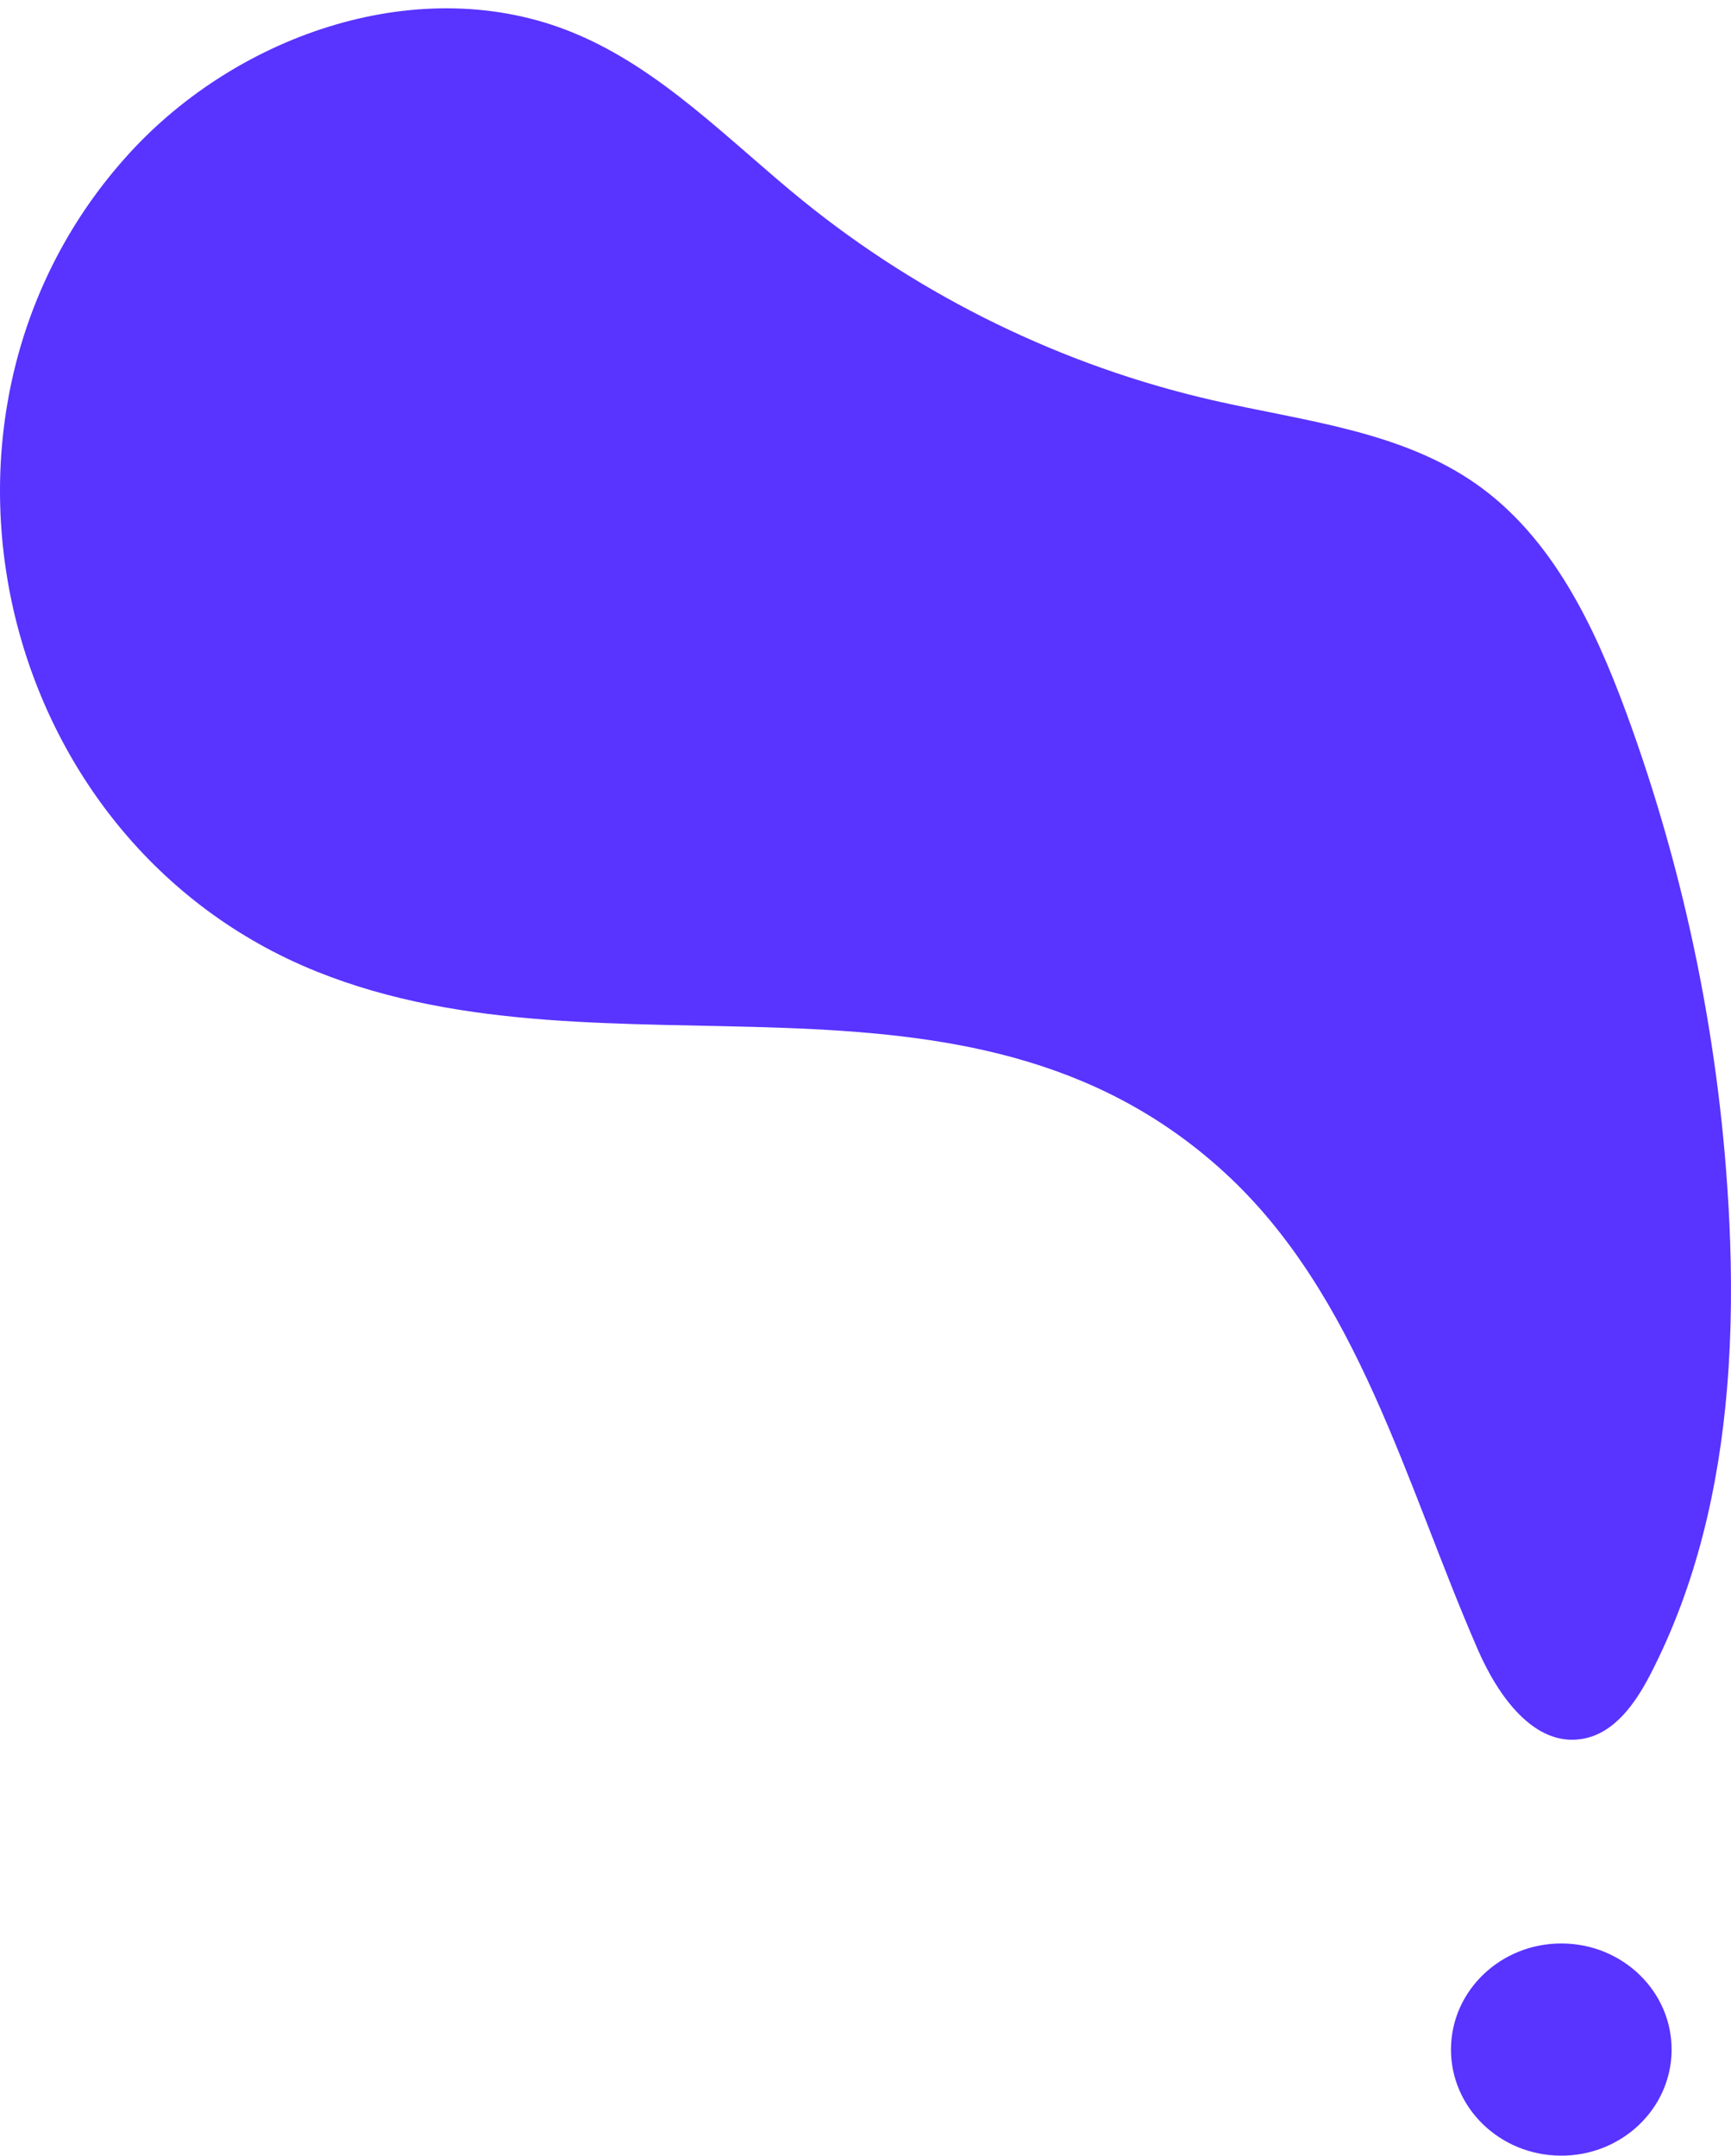 <?xml version="1.0" encoding="UTF-8"?>
<svg width="204px" height="254px" viewBox="0 0 204 254" version="1.1" xmlns="http://www.w3.org/2000/svg" xmlns:xlink="http://www.w3.org/1999/xlink">
    <title>sticker-1</title>
    <g id="sticker-1" stroke="none" stroke-width="1" fill="none" fill-rule="evenodd">
        <g id="7_RGB" style="mix-blend-mode: difference;" transform="translate(102, 127) scale(-1, 1) translate(-102, -127) " fill="#5933FF">
            <path d="M33,241.387 C33.054,248.29 27.277,253.928 20.097,253.98 C12.918,254.033 7.054,248.479 7,241.574 C6.946,234.671 12.723,229.032 19.903,228.98 C27.082,228.929 32.946,234.483 33,241.387" id="Fill-1"></path>
            <path d="M0.462,163.546 C-0.09,156.948 -0.112,150.28 0.209,143.696 C1.205,123.307 5.32,103.073 12.368,83.911 C16.123,73.701 21.093,63.313 29.996,57.048 C38.95,50.746 50.396,49.604 61.073,47.161 C78.693,43.128 95.364,35.013 109.399,23.635 C118.105,16.577 126.048,8.137 136.416,3.868 C154.244,-3.473 175.833,3.87 188.808,18.117 C216.488,48.508 204.719,99.182 166.667,114.474 C131.948,128.426 90.12,110.336 59.75,138.09 C43.919,152.558 38.395,174.711 29.834,194.363 C27.495,199.732 23.228,205.896 17.456,204.866 C13.698,204.196 11.234,200.632 9.486,197.244 C4.103,186.812 1.444,175.29 0.462,163.546" id="Fill-2"></path>
        </g>
    </g>
</svg>